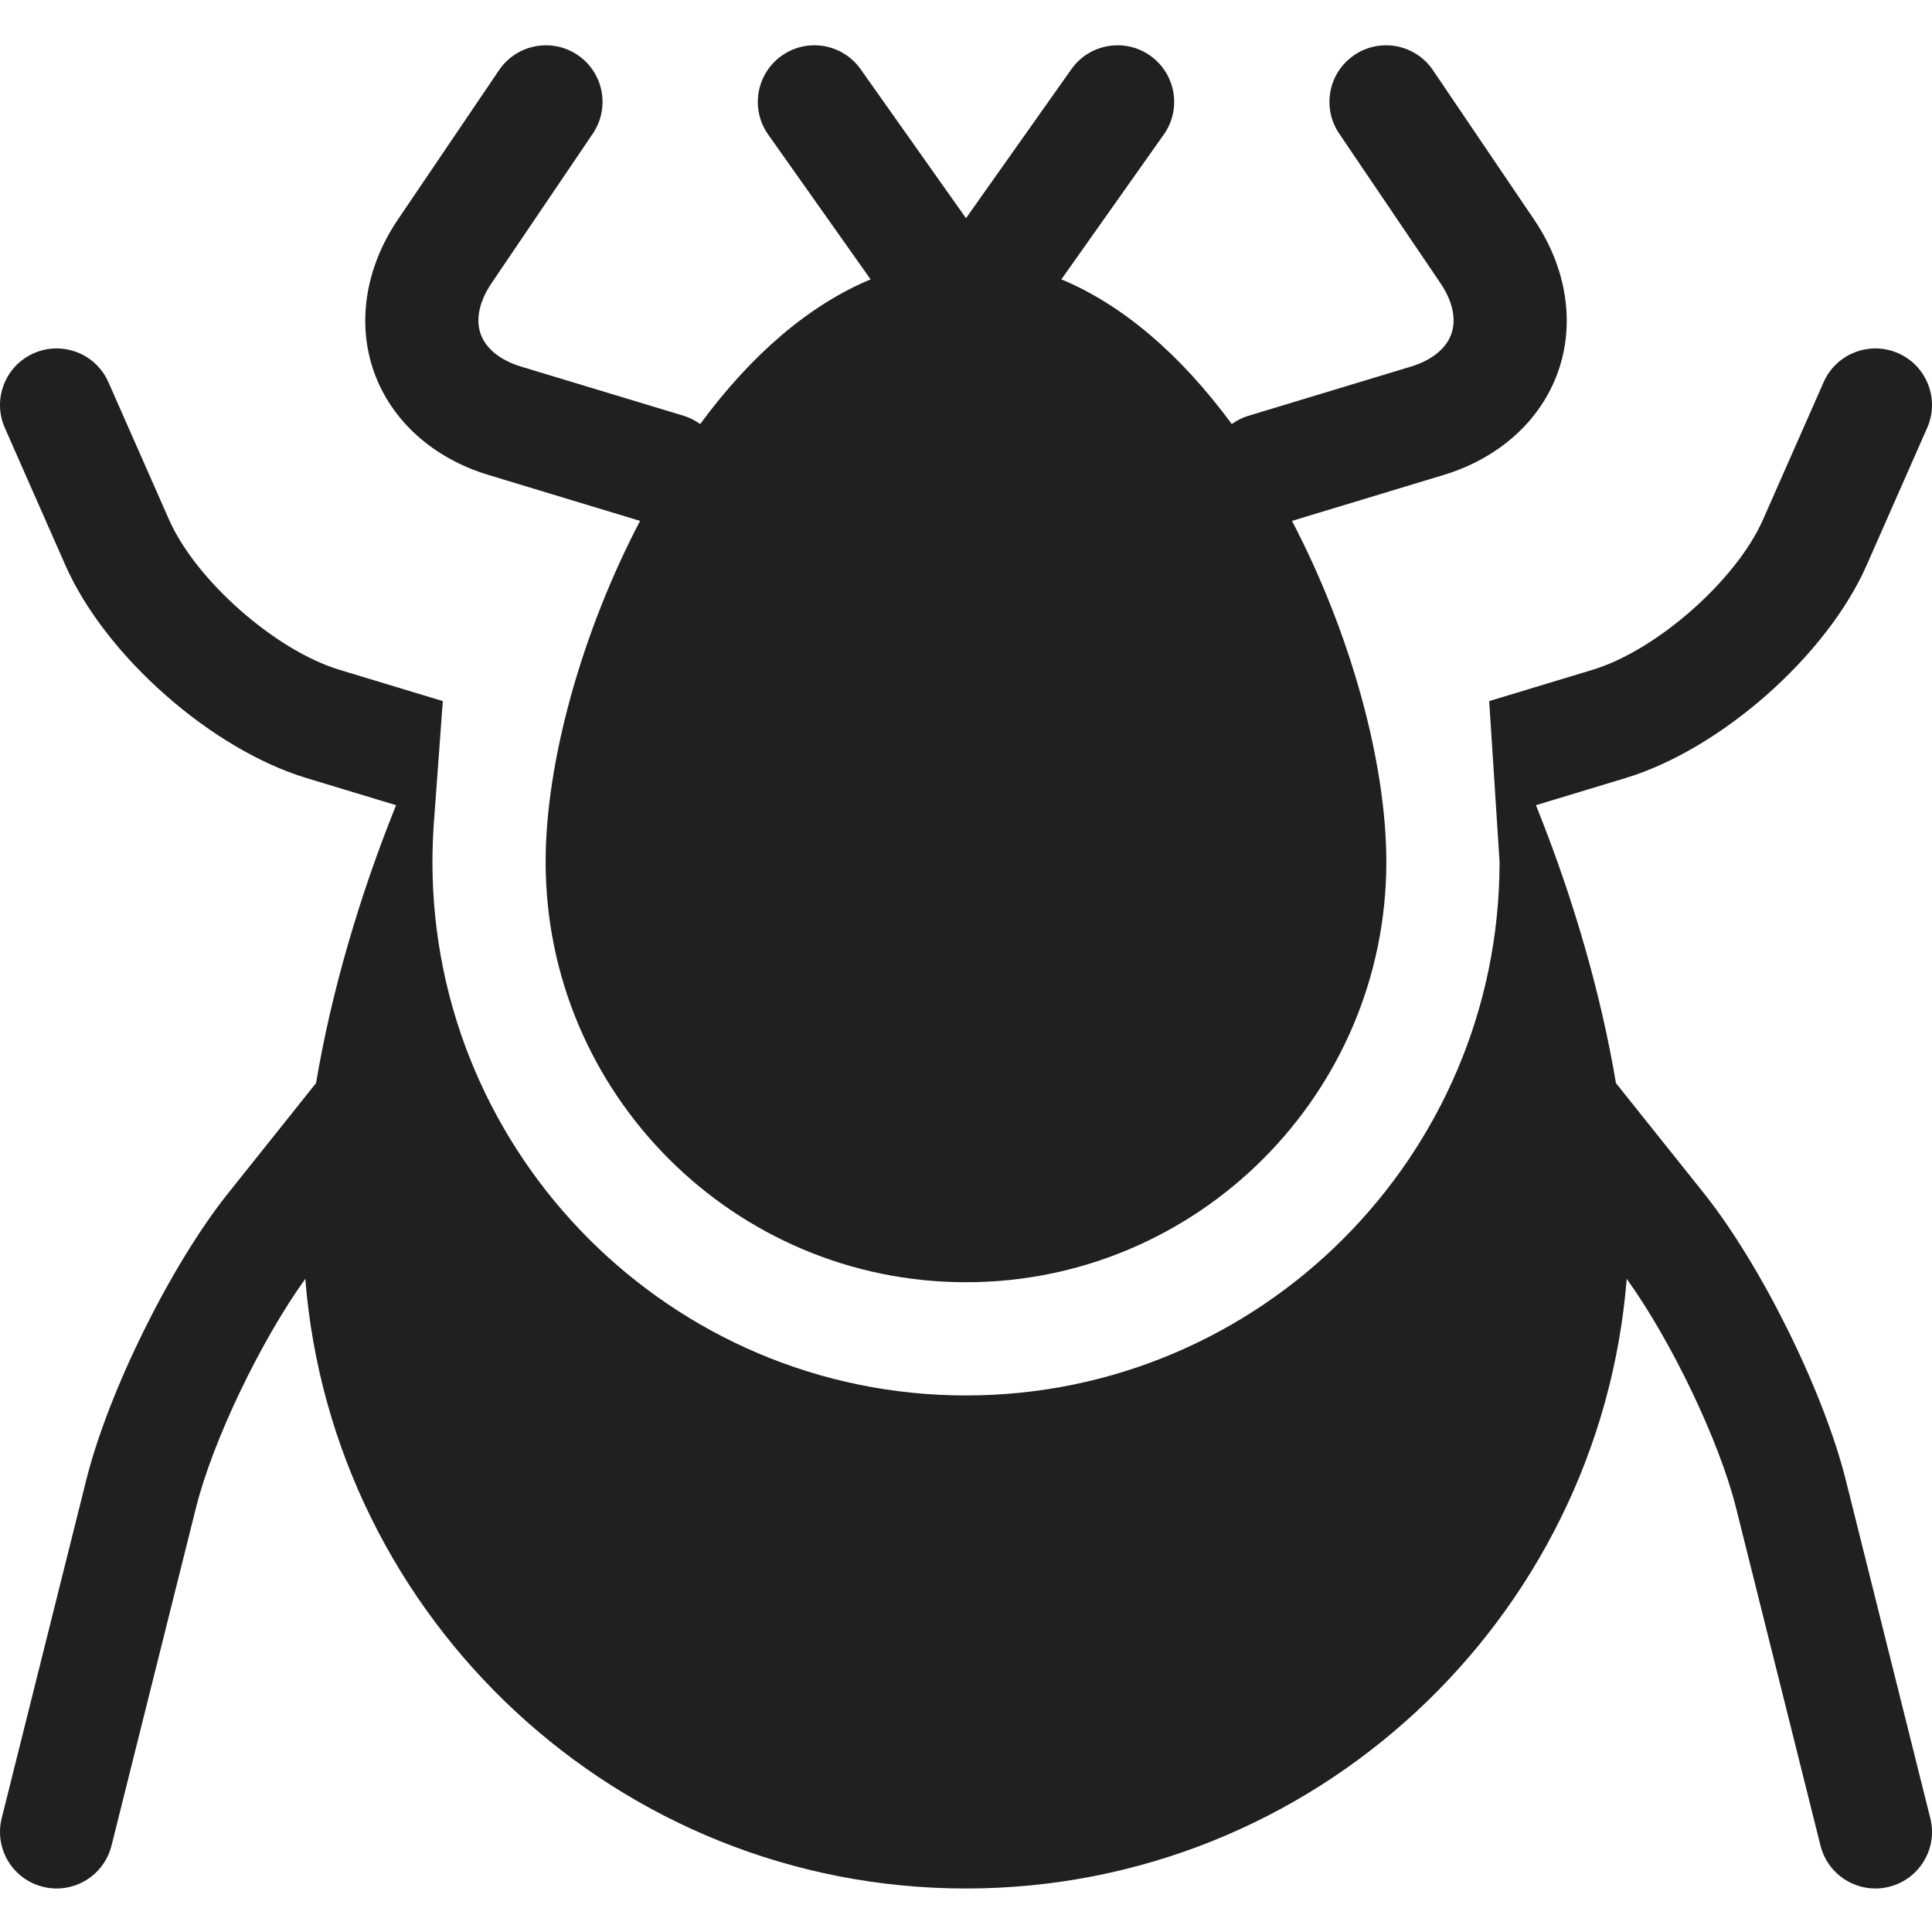 <?xml version="1.0" encoding="UTF-8"?> <svg xmlns="http://www.w3.org/2000/svg" width="60" height="60" viewBox="0 0 60 60" fill="none"> <g clip-path="url(#clip0_118_869)"> <path d="M15.168 14.75L19.878 16.177C18.077 19.614 16.945 23.649 16.945 26.766C16.945 33.965 22.802 39.821 30 39.821C37.198 39.821 43.054 33.964 43.054 26.766C43.054 23.649 41.923 19.614 40.123 16.177L44.832 14.751C46.554 14.229 47.849 13.062 48.386 11.547C48.923 10.033 48.653 8.31 47.644 6.821L44.501 2.179C43.956 1.375 42.864 1.165 42.06 1.709C41.256 2.253 41.045 3.346 41.59 4.15L44.733 8.792C45.114 9.354 45.234 9.916 45.072 10.372C44.91 10.829 44.463 11.189 43.813 11.386L38.77 12.913C38.58 12.97 38.407 13.059 38.254 13.169C36.646 10.985 34.846 9.46 32.962 8.676L36.142 4.179C36.703 3.387 36.514 2.29 35.722 1.729C34.929 1.169 33.832 1.357 33.272 2.15L30 6.776L26.728 2.15C26.168 1.357 25.07 1.168 24.278 1.729C23.485 2.29 23.297 3.387 23.857 4.179L27.037 8.676C25.154 9.46 23.353 10.985 21.745 13.169C21.592 13.059 21.419 12.97 21.229 12.912L16.186 11.386C15.537 11.189 15.089 10.829 14.927 10.372C14.766 9.916 14.886 9.354 15.267 8.792L18.41 4.15C18.954 3.346 18.744 2.253 17.94 1.709C17.136 1.165 16.043 1.375 15.498 2.179L12.355 6.821C11.348 8.31 11.077 10.033 11.614 11.548C12.151 13.062 13.446 14.229 15.168 14.75Z" fill="#202020"></path> <path d="M57.324 45.969C56.631 43.201 54.694 39.285 52.913 37.053L50.185 33.638C49.719 30.862 48.862 27.889 47.7 25.006L50.48 24.164C53.44 23.268 56.729 20.366 57.968 17.558L59.85 13.288C60.242 12.399 59.839 11.361 58.951 10.97C58.063 10.579 57.025 10.981 56.634 11.87L54.751 16.139C53.921 18.02 51.45 20.198 49.462 20.8L46.248 21.773L46.423 24.48L46.57 26.767C46.57 35.904 39.136 43.337 30 43.337C20.863 43.337 13.43 35.903 13.43 26.767C13.43 26.343 13.448 25.906 13.48 25.462L13.488 25.366L13.752 21.773L10.538 20.8C8.55 20.198 6.079 18.02 5.25 16.139L3.367 11.87C2.975 10.981 1.937 10.579 1.049 10.97C0.161 11.362 -0.242 12.399 0.15 13.288L2.032 17.557C3.271 20.366 6.56 23.268 9.519 24.164L12.3 25.006C11.139 27.889 10.281 30.862 9.815 33.637L7.087 37.054C5.306 39.285 3.369 43.201 2.677 45.969L0.053 56.465C-0.183 57.407 0.39 58.361 1.332 58.596C1.475 58.632 1.618 58.649 1.76 58.649C2.547 58.649 3.264 58.116 3.463 57.317L6.087 46.822C6.611 44.729 8.106 41.626 9.481 39.716C10.325 50.297 19.205 58.649 30 58.649C40.794 58.649 49.675 50.297 50.519 39.716C51.894 41.626 53.389 44.729 53.913 46.822L56.537 57.317C56.736 58.116 57.453 58.649 58.24 58.649C58.382 58.649 58.525 58.632 58.668 58.596C59.61 58.361 60.183 57.407 59.947 56.465L57.324 45.969Z" fill="#202020"></path> </g> <defs> <clipPath id="clip0_118_869"> <rect width="60" height="60" fill="white"></rect> </clipPath> </defs> </svg> 
